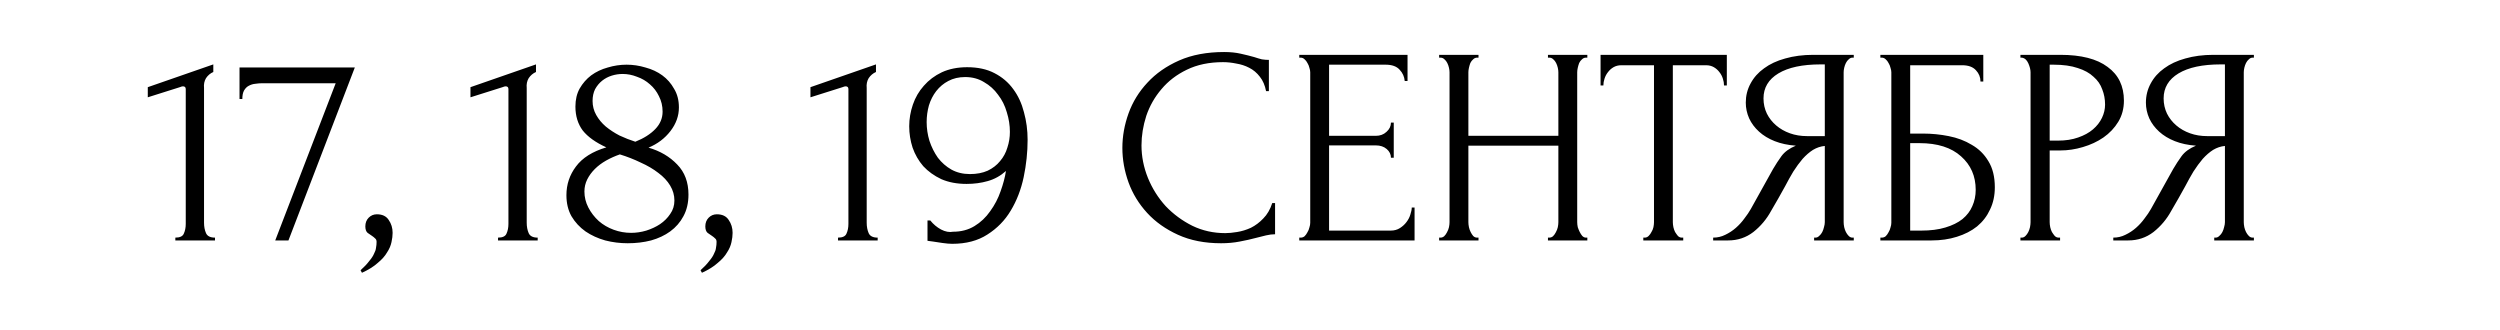 <?xml version="1.0" encoding="UTF-8"?> <svg xmlns="http://www.w3.org/2000/svg" width="1778" height="235" viewBox="0 0 1778 235" fill="none"> <path id="17, 18, 19 Ð¡ÐÐÐ¢Ð¯ÐÐ Ð¯" d="M124.706 171V169C127.906 169 129.906 168.067 130.706 166.2C131.64 164.2 132.106 161.867 132.106 159.2V63.4C132.106 62.067 131.44 61.4 130.106 61.4C129.573 61.4 128.84 61.6 127.906 62L105.106 69.2V62L151.706 45.8V51.2C149.573 52.133 147.84 53.6 146.506 55.6C145.306 57.6 144.84 59.933 145.106 62.6V158.4C145.106 161.2 145.573 163.667 146.506 165.8C147.44 167.933 149.573 169 152.906 169V171H124.706ZM205.145 171H195.745L238.745 59.2H186.545C184.945 59.2 183.279 59.333 181.545 59.6C179.945 59.733 178.412 60.2 176.945 61C175.612 61.667 174.479 62.8 173.545 64.4C172.745 65.867 172.345 67.867 172.345 70.4H170.345V48H252.345L205.145 171ZM268.027 152.4C271.893 152.4 274.693 153.733 276.427 156.4C278.293 159.067 279.227 162.133 279.227 165.6C279.227 167.6 278.96 169.8 278.427 172.2C277.893 174.733 276.827 177.2 275.227 179.6C273.76 182.133 271.56 184.6 268.627 187C265.827 189.533 262.093 191.867 257.427 194L256.427 192.2C259.093 189.8 261.16 187.6 262.627 185.6C264.227 183.733 265.36 182 266.027 180.4C266.827 178.933 267.293 177.533 267.427 176.2C267.693 174.867 267.827 173.467 267.827 172C267.827 170.933 267.493 170.133 266.827 169.6C266.16 168.933 265.427 168.333 264.627 167.8C263.56 167.133 262.493 166.4 261.427 165.6C260.36 164.667 259.827 163.133 259.827 161C259.827 158.467 260.627 156.4 262.227 154.8C263.827 153.2 265.76 152.4 268.027 152.4ZM354.198 171V169C357.398 169 359.398 168.067 360.198 166.2C361.132 164.2 361.598 161.867 361.598 159.2V63.4C361.598 62.067 360.932 61.4 359.598 61.4C359.065 61.4 358.332 61.6 357.398 62L334.598 69.2V62L381.198 45.8V51.2C379.065 52.133 377.332 53.6 375.998 55.6C374.798 57.6 374.332 59.933 374.598 62.6V158.4C374.598 161.2 375.065 163.667 375.998 165.8C376.932 167.933 379.065 169 382.398 169V171H354.198ZM489.638 138.4C489.638 144.267 488.438 149.4 486.038 153.8C483.771 158.067 480.638 161.667 476.638 164.6C472.771 167.4 468.238 169.533 463.038 171C457.838 172.333 452.304 173 446.438 173C440.971 173 435.638 172.333 430.438 171C425.238 169.533 420.571 167.4 416.438 164.6C412.304 161.667 408.971 158.067 406.438 153.8C404.038 149.533 402.838 144.533 402.838 138.8C402.838 131.2 405.104 124.4 409.638 118.4C414.171 112.267 421.371 107.733 431.238 104.8C423.638 101.333 418.038 97.333 414.438 92.8C410.971 88.133 409.238 82.467 409.238 75.8C409.238 70.867 410.238 66.6 412.238 63C414.371 59.267 417.104 56.133 420.438 53.6C423.904 51.067 427.838 49.2 432.238 48C436.638 46.667 441.104 46 445.638 46C450.171 46 454.638 46.667 459.038 48C463.571 49.2 467.571 51.067 471.038 53.6C474.504 56.133 477.304 59.333 479.438 63.2C481.704 66.933 482.838 71.333 482.838 76.4C482.838 82.4 480.838 88 476.838 93.2C472.838 98.4 467.638 102.333 461.238 105C469.504 107.4 476.304 111.4 481.638 117C486.971 122.467 489.638 129.6 489.638 138.4ZM471.238 79.4C471.238 75.4 470.371 71.733 468.638 68.4C467.038 65.067 464.904 62.267 462.238 60C459.571 57.6 456.504 55.8 453.038 54.6C449.704 53.267 446.304 52.6 442.838 52.6C440.171 52.6 437.571 53 435.038 53.8C432.504 54.6 430.238 55.8 428.238 57.4C426.238 59 424.571 61 423.238 63.4C422.038 65.8 421.438 68.6 421.438 71.8C421.438 75.4 422.304 78.733 424.038 81.8C425.771 84.867 428.038 87.6 430.838 90C433.771 92.4 437.038 94.533 440.638 96.4C444.371 98.133 448.104 99.6 451.838 100.8C457.838 98.4 462.571 95.4 466.038 91.8C469.504 88.2 471.238 84.067 471.238 79.4ZM479.638 142.6C479.638 138.867 478.638 135.333 476.638 132C474.638 128.667 471.838 125.667 468.238 123C464.638 120.2 460.438 117.733 455.638 115.6C450.971 113.333 446.038 111.4 440.838 109.8C437.371 111 434.104 112.467 431.038 114.2C427.971 115.933 425.304 117.933 423.038 120.2C420.771 122.467 418.971 124.933 417.638 127.6C416.304 130.267 415.638 133.133 415.638 136.2C415.638 140.2 416.571 144 418.438 147.6C420.304 151.2 422.771 154.4 425.838 157.2C428.904 159.867 432.438 161.933 436.438 163.4C440.438 164.867 444.571 165.6 448.838 165.6C452.438 165.6 456.038 165.067 459.638 164C463.371 162.8 466.638 161.267 469.438 159.4C472.371 157.4 474.771 155 476.638 152.2C478.638 149.4 479.638 146.2 479.638 142.6ZM509.823 152.4C513.69 152.4 516.49 153.733 518.223 156.4C520.09 159.067 521.023 162.133 521.023 165.6C521.023 167.6 520.757 169.8 520.223 172.2C519.69 174.733 518.623 177.2 517.023 179.6C515.557 182.133 513.357 184.6 510.423 187C507.623 189.533 503.89 191.867 499.223 194L498.223 192.2C500.89 189.8 502.957 187.6 504.423 185.6C506.023 183.733 507.157 182 507.823 180.4C508.623 178.933 509.09 177.533 509.223 176.2C509.49 174.867 509.623 173.467 509.623 172C509.623 170.933 509.29 170.133 508.623 169.6C507.957 168.933 507.223 168.333 506.423 167.8C505.357 167.133 504.29 166.4 503.223 165.6C502.157 164.667 501.623 163.133 501.623 161C501.623 158.467 502.423 156.4 504.023 154.8C505.623 153.2 507.557 152.4 509.823 152.4ZM595.995 171V169C599.195 169 601.195 168.067 601.995 166.2C602.929 164.2 603.395 161.867 603.395 159.2V63.4C603.395 62.067 602.729 61.4 601.395 61.4C600.862 61.4 600.129 61.6 599.195 62L576.395 69.2V62L622.995 45.8V51.2C620.862 52.133 619.129 53.6 617.795 55.6C616.595 57.6 616.129 59.933 616.395 62.6V158.4C616.395 161.2 616.862 163.667 617.795 165.8C618.729 167.933 620.862 169 624.195 169V171H595.995ZM689.834 123.8C694.634 123.8 698.834 123 702.434 121.4C706.034 119.667 708.968 117.4 711.234 114.6C713.634 111.8 715.368 108.6 716.434 105C717.634 101.4 718.234 97.667 718.234 93.8C718.234 89.133 717.501 84.467 716.034 79.8C714.701 75.133 712.634 71 709.834 67.4C707.168 63.667 703.834 60.667 699.834 58.4C695.968 56 691.501 54.8 686.434 54.8C681.901 54.8 677.901 55.733 674.434 57.6C671.101 59.333 668.234 61.733 665.834 64.8C663.568 67.733 661.834 71.133 660.634 75C659.568 78.867 659.034 82.8 659.034 86.8C659.034 91.333 659.701 95.8 661.034 100.2C662.501 104.6 664.501 108.6 667.034 112.2C669.701 115.667 672.901 118.467 676.634 120.6C680.501 122.733 684.901 123.8 689.834 123.8ZM661.634 156.8C663.768 159.467 666.301 161.6 669.234 163.2C672.301 164.8 675.168 165.333 677.834 164.8C683.568 164.8 688.634 163.467 693.034 160.8C697.434 158.133 701.168 154.6 704.234 150.2C707.434 145.8 709.901 141.067 711.634 136C713.501 130.8 714.768 126 715.434 121.6C711.568 125.067 707.234 127.467 702.434 128.8C697.768 130.133 692.768 130.8 687.434 130.8C680.634 130.8 674.634 129.667 669.434 127.4C664.368 125 660.101 121.933 656.634 118.2C653.301 114.333 650.768 109.933 649.034 105C647.434 100.067 646.634 95 646.634 89.8C646.634 84.6 647.501 79.467 649.234 74.4C650.968 69.333 653.568 64.867 657.034 61C660.501 57 664.768 53.8 669.834 51.4C675.034 49 681.034 47.8 687.834 47.8C695.434 47.8 701.901 49.2 707.234 52C712.701 54.8 717.168 58.6 720.634 63.4C724.101 68.067 726.634 73.533 728.234 79.8C729.968 86.067 730.834 92.6 730.834 99.4C730.834 108.2 729.901 117.067 728.034 126C726.168 134.8 723.101 142.733 718.834 149.8C714.701 156.733 709.168 162.4 702.234 166.8C695.434 171.2 687.101 173.4 677.234 173.4C675.368 173.4 673.034 173.2 670.234 172.8C667.434 172.4 665.234 172.067 663.634 171.8C662.701 171.667 661.701 171.533 660.634 171.4C659.701 171.267 659.368 171.2 659.634 171.2V156.8H661.634ZM869.83 44.2C859.963 44.2 851.363 46 844.03 49.6C836.83 53.067 830.83 57.667 826.03 63.4C821.23 69 817.63 75.333 815.23 82.4C812.963 89.467 811.83 96.467 811.83 103.4C811.83 111.267 813.363 119 816.43 126.6C819.496 134.067 823.696 140.733 829.03 146.6C834.496 152.333 840.83 157 848.03 160.6C855.23 164.067 863.03 165.8 871.43 165.8C873.83 165.8 876.63 165.533 879.83 165C883.163 164.467 886.43 163.467 889.63 162C892.83 160.4 895.763 158.2 898.43 155.4C901.23 152.6 903.363 148.933 904.83 144.4H906.83V166.6C904.83 166.6 902.696 166.867 900.43 167.4C898.296 167.933 895.896 168.533 893.23 169.2C889.763 170.133 885.896 171 881.63 171.8C877.496 172.6 873.096 173 868.43 173C856.83 173 846.63 171 837.83 167C829.03 163 821.696 157.8 815.83 151.4C809.963 145 805.563 137.8 802.63 129.8C799.696 121.667 798.23 113.467 798.23 105.2C798.23 96.933 799.696 88.733 802.63 80.6C805.563 72.467 810.03 65.2 816.03 58.8C822.03 52.267 829.563 47 838.63 43C847.696 39 858.363 37 870.63 37C875.03 37 878.963 37.4 882.43 38.2C886.03 39 889.23 39.8 892.03 40.6C894.03 41.267 895.83 41.8 897.43 42.2C899.163 42.467 900.83 42.6 902.43 42.6V64.8H900.43C899.63 60.667 898.163 57.267 896.03 54.6C893.896 51.8 891.363 49.667 888.43 48.2C885.63 46.733 882.563 45.733 879.23 45.2C876.03 44.533 872.896 44.2 869.83 44.2ZM924.039 169H925.039C926.106 169 927.039 168.667 927.839 168C928.639 167.2 929.306 166.267 929.839 165.2C930.506 164.133 930.972 163 931.239 161.8C931.639 160.6 931.839 159.467 931.839 158.4V51.4C931.839 50.467 931.639 49.4 931.239 48.2C930.972 47 930.506 45.867 929.839 44.8C929.306 43.733 928.639 42.867 927.839 42.2C927.039 41.4 926.106 41 925.039 41H924.039V39H1001.04V57.6H999.039C998.772 54.533 997.572 51.867 995.439 49.6C993.306 47.2 989.972 46 985.439 46H945.239V96.6H978.439C981.506 96.6 984.039 95.667 986.039 93.8C988.172 91.933 989.239 89.733 989.239 87.2H991.239V112.2H989.239C989.239 109.8 988.239 107.733 986.239 106C984.239 104.267 981.639 103.4 978.439 103.4H945.239V164H989.039C991.572 164 993.772 163.4 995.639 162.2C997.506 161 999.039 159.6 1000.24 158C1001.57 156.267 1002.51 154.467 1003.04 152.6C1003.71 150.6 1004.04 148.933 1004.04 147.6H1006.04V171H924.039V169ZM1100.91 169H1101.91C1102.84 169 1103.71 168.667 1104.51 168C1105.31 167.2 1105.98 166.267 1106.51 165.2C1107.18 164 1107.64 162.8 1107.91 161.6C1108.18 160.267 1108.31 159.067 1108.31 158V103.6H1044.31V158C1044.31 159.067 1044.44 160.267 1044.71 161.6C1044.98 162.8 1045.38 163.933 1045.91 165C1046.44 166.067 1047.04 167 1047.71 167.8C1048.51 168.6 1049.44 169 1050.51 169H1051.51V171H1023.51V169H1024.51C1025.44 169 1026.31 168.667 1027.11 168C1027.91 167.2 1028.58 166.267 1029.11 165.2C1029.78 164 1030.24 162.8 1030.51 161.6C1030.78 160.267 1030.91 159.067 1030.91 158V51.4C1030.91 50.467 1030.78 49.4 1030.51 48.2C1030.24 47 1029.84 45.867 1029.31 44.8C1028.78 43.733 1028.11 42.867 1027.31 42.2C1026.51 41.4 1025.58 41 1024.51 41H1023.51V39H1051.51V41H1050.51C1049.44 41 1048.51 41.4 1047.71 42.2C1046.91 42.867 1046.24 43.733 1045.71 44.8C1045.31 45.867 1044.98 47 1044.71 48.2C1044.44 49.4 1044.31 50.467 1044.31 51.4V96.6H1108.31V51.4C1108.31 50.467 1108.18 49.4 1107.91 48.2C1107.64 47 1107.24 45.867 1106.71 44.8C1106.18 43.733 1105.51 42.867 1104.71 42.2C1103.91 41.4 1102.98 41 1101.91 41H1100.91V39H1128.91V41H1127.91C1126.84 41 1125.91 41.4 1125.11 42.2C1124.31 42.867 1123.64 43.733 1123.11 44.8C1122.71 45.867 1122.38 47 1122.11 48.2C1121.84 49.4 1121.71 50.467 1121.71 51.4V158C1121.71 159.067 1121.84 160.267 1122.11 161.6C1122.51 162.8 1122.98 163.933 1123.51 165C1124.04 166.067 1124.64 167 1125.31 167.8C1126.11 168.6 1126.98 169 1127.91 169H1128.91V171H1100.91V169ZM1196.12 169H1197.12V171H1168.72V169H1169.72C1170.79 169 1171.72 168.6 1172.52 167.8C1173.32 167 1173.99 166.067 1174.52 165C1175.19 163.933 1175.66 162.8 1175.92 161.6C1176.19 160.267 1176.32 159.067 1176.32 158V46.4H1153.12C1150.99 46.4 1149.12 46.867 1147.52 47.8C1145.92 48.733 1144.59 49.933 1143.52 51.4C1142.46 52.733 1141.66 54.267 1141.12 56C1140.59 57.6 1140.32 59.2 1140.32 60.8H1138.32V39H1228.12V60.8H1226.12C1226.12 59.2 1225.86 57.6 1225.32 56C1224.79 54.267 1223.99 52.733 1222.92 51.4C1221.86 49.933 1220.52 48.733 1218.92 47.8C1217.32 46.867 1215.46 46.4 1213.32 46.4H1189.72V158C1189.72 159.067 1189.86 160.267 1190.12 161.6C1190.39 162.8 1190.79 163.933 1191.32 165C1191.99 166.067 1192.66 167 1193.32 167.8C1194.12 168.6 1195.06 169 1196.12 169ZM1290.2 169H1291.2C1292.13 169 1293 168.6 1293.8 167.8C1294.73 167 1295.47 166.067 1296 165C1296.53 163.933 1296.93 162.8 1297.2 161.6C1297.6 160.267 1297.8 159.067 1297.8 158V103.8C1294.87 104.067 1292.07 105 1289.4 106.6C1286.87 108.2 1284.4 110.333 1282 113C1279.73 115.667 1277.53 118.667 1275.4 122C1273.4 125.333 1271.47 128.8 1269.6 132.4C1268.13 135.067 1266.53 137.933 1264.8 141C1263.07 143.933 1261.33 146.933 1259.6 150C1256.4 155.867 1252.2 160.867 1247 165C1241.8 169 1235.8 171 1229 171H1218.4V169C1221.47 169 1224.33 168.333 1227 167C1229.8 165.667 1232.33 164 1234.6 162C1236.87 160 1238.87 157.8 1240.6 155.4C1242.47 153 1244 150.733 1245.2 148.6L1261 120.2C1262.87 117 1264.87 113.933 1267 111C1269.27 107.933 1272.67 105.467 1277.2 103.6C1271.6 103.2 1266.6 102.133 1262.2 100.4C1257.8 98.667 1254.07 96.4 1251 93.6C1247.93 90.8 1245.6 87.667 1244 84.2C1242.4 80.6 1241.6 76.867 1241.6 73C1241.6 68.067 1242.73 63.533 1245 59.4C1247.27 55.133 1250.47 51.533 1254.6 48.6C1258.73 45.533 1263.73 43.2 1269.6 41.6C1275.6 39.867 1282.27 39 1289.6 39H1318.4V41H1317.4C1316.47 41 1315.6 41.4 1314.8 42.2C1314 42.867 1313.33 43.733 1312.8 44.8C1312.27 45.867 1311.87 47 1311.6 48.2C1311.33 49.4 1311.2 50.467 1311.2 51.4V158C1311.2 159.067 1311.33 160.267 1311.6 161.6C1311.87 162.8 1312.27 163.933 1312.8 165C1313.33 166.067 1314 167 1314.8 167.8C1315.6 168.6 1316.47 169 1317.4 169H1318.4V171H1290.2V169ZM1254.2 70C1254.2 73.867 1255 77.467 1256.6 80.8C1258.2 84 1260.4 86.8 1263.2 89.2C1266 91.6 1269.27 93.467 1273 94.8C1276.73 96.133 1280.8 96.8 1285.2 96.8H1297.8V45.8H1294.8C1281.87 45.8 1271.87 47.933 1264.8 52.2C1257.73 56.467 1254.2 62.4 1254.2 70ZM1337.32 169H1338.32C1339.39 169 1340.32 168.667 1341.12 168C1341.92 167.2 1342.59 166.267 1343.12 165.2C1343.79 164.133 1344.25 163 1344.52 161.8C1344.92 160.6 1345.12 159.467 1345.12 158.4V51.4C1345.12 50.467 1344.92 49.4 1344.52 48.2C1344.25 47 1343.79 45.867 1343.12 44.8C1342.59 43.733 1341.92 42.867 1341.12 42.2C1340.32 41.4 1339.39 41 1338.32 41H1337.32V39H1410.52V58H1408.52C1408.52 54.933 1407.45 52.267 1405.32 50C1403.19 47.6 1399.92 46.4 1395.52 46.4H1358.52V95H1367.72C1373.85 95 1379.92 95.6 1385.92 96.8C1392.05 98 1397.52 100.067 1402.32 103C1407.25 105.8 1411.19 109.667 1414.12 114.6C1417.19 119.533 1418.72 125.733 1418.72 133.2C1418.72 139.067 1417.59 144.333 1415.32 149C1413.19 153.667 1410.12 157.667 1406.12 161C1402.12 164.2 1397.32 166.667 1391.72 168.4C1386.25 170.133 1380.25 171 1373.72 171H1337.32V169ZM1366.32 164C1372.99 164 1378.72 163.267 1383.52 161.8C1388.45 160.333 1392.52 158.333 1395.72 155.8C1398.92 153.133 1401.25 150.067 1402.72 146.6C1404.32 143 1405.12 139.133 1405.12 135C1405.12 125.267 1401.65 117.333 1394.72 111.2C1387.79 104.933 1377.92 101.8 1365.12 101.8H1358.52V164H1366.32ZM1436.93 39H1465.33C1480.13 39 1491.33 41.867 1498.93 47.6C1506.66 53.2 1510.53 61.2 1510.53 71.6C1510.53 77.2 1509.19 82.2 1506.53 86.6C1503.86 91 1500.33 94.733 1495.93 97.8C1491.66 100.733 1486.79 103 1481.33 104.6C1475.99 106.2 1470.66 107 1465.33 107H1457.73V158C1457.73 159.067 1457.86 160.267 1458.13 161.6C1458.39 162.8 1458.79 163.933 1459.33 165C1459.99 166.067 1460.66 167 1461.33 167.8C1462.13 168.6 1463.06 169 1464.13 169H1465.13V171H1436.93V169H1437.93C1438.86 169 1439.73 168.6 1440.53 167.8C1441.33 167 1441.99 166.067 1442.53 165C1443.06 163.933 1443.46 162.8 1443.73 161.6C1443.99 160.267 1444.13 159.067 1444.13 158V51.4C1444.13 49.533 1443.59 47.4 1442.53 45C1441.46 42.6 1439.93 41.267 1437.93 41H1436.93V39ZM1457.73 46V100H1463.73C1469.06 100 1473.79 99.267 1477.93 97.8C1482.19 96.333 1485.73 94.4 1488.53 92C1491.33 89.6 1493.46 86.867 1494.93 83.8C1496.39 80.733 1497.13 77.6 1497.13 74.4C1497.13 70.533 1496.46 66.933 1495.13 63.6C1493.93 60.133 1491.86 57.133 1488.93 54.6C1486.13 51.933 1482.39 49.867 1477.73 48.4C1473.06 46.8 1467.33 46 1460.53 46H1457.73ZM1574.77 169H1575.77C1576.71 169 1577.57 168.6 1578.37 167.8C1579.31 167 1580.04 166.067 1580.57 165C1581.11 163.933 1581.51 162.8 1581.77 161.6C1582.17 160.267 1582.37 159.067 1582.37 158V103.8C1579.44 104.067 1576.64 105 1573.97 106.6C1571.44 108.2 1568.97 110.333 1566.57 113C1564.31 115.667 1562.11 118.667 1559.97 122C1557.97 125.333 1556.04 128.8 1554.17 132.4C1552.71 135.067 1551.11 137.933 1549.37 141C1547.64 143.933 1545.91 146.933 1544.17 150C1540.97 155.867 1536.77 160.867 1531.57 165C1526.37 169 1520.37 171 1513.57 171H1502.97V169C1506.04 169 1508.91 168.333 1511.57 167C1514.37 165.667 1516.91 164 1519.17 162C1521.44 160 1523.44 157.8 1525.17 155.4C1527.04 153 1528.57 150.733 1529.77 148.6L1545.57 120.2C1547.44 117 1549.44 113.933 1551.57 111C1553.84 107.933 1557.24 105.467 1561.77 103.6C1556.17 103.2 1551.17 102.133 1546.77 100.4C1542.37 98.667 1538.64 96.4 1535.57 93.6C1532.51 90.8 1530.17 87.667 1528.57 84.2C1526.97 80.6 1526.17 76.867 1526.17 73C1526.17 68.067 1527.31 63.533 1529.57 59.4C1531.84 55.133 1535.04 51.533 1539.17 48.6C1543.31 45.533 1548.31 43.2 1554.17 41.6C1560.17 39.867 1566.84 39 1574.17 39H1602.97V41H1601.97C1601.04 41 1600.17 41.4 1599.37 42.2C1598.57 42.867 1597.91 43.733 1597.37 44.8C1596.84 45.867 1596.44 47 1596.17 48.2C1595.91 49.4 1595.77 50.467 1595.77 51.4V158C1595.77 159.067 1595.91 160.267 1596.17 161.6C1596.44 162.8 1596.84 163.933 1597.37 165C1597.91 166.067 1598.57 167 1599.37 167.8C1600.17 168.6 1601.04 169 1601.97 169H1602.97V171H1574.77V169ZM1538.77 70C1538.77 73.867 1539.57 77.467 1541.17 80.8C1542.77 84 1544.97 86.8 1547.77 89.2C1550.57 91.6 1553.84 93.467 1557.57 94.8C1561.31 96.133 1565.37 96.8 1569.77 96.8H1582.37V45.8H1579.37C1566.44 45.8 1556.44 47.933 1549.37 52.2C1542.31 56.467 1538.77 62.4 1538.77 70Z" fill="black"></path> </svg> 